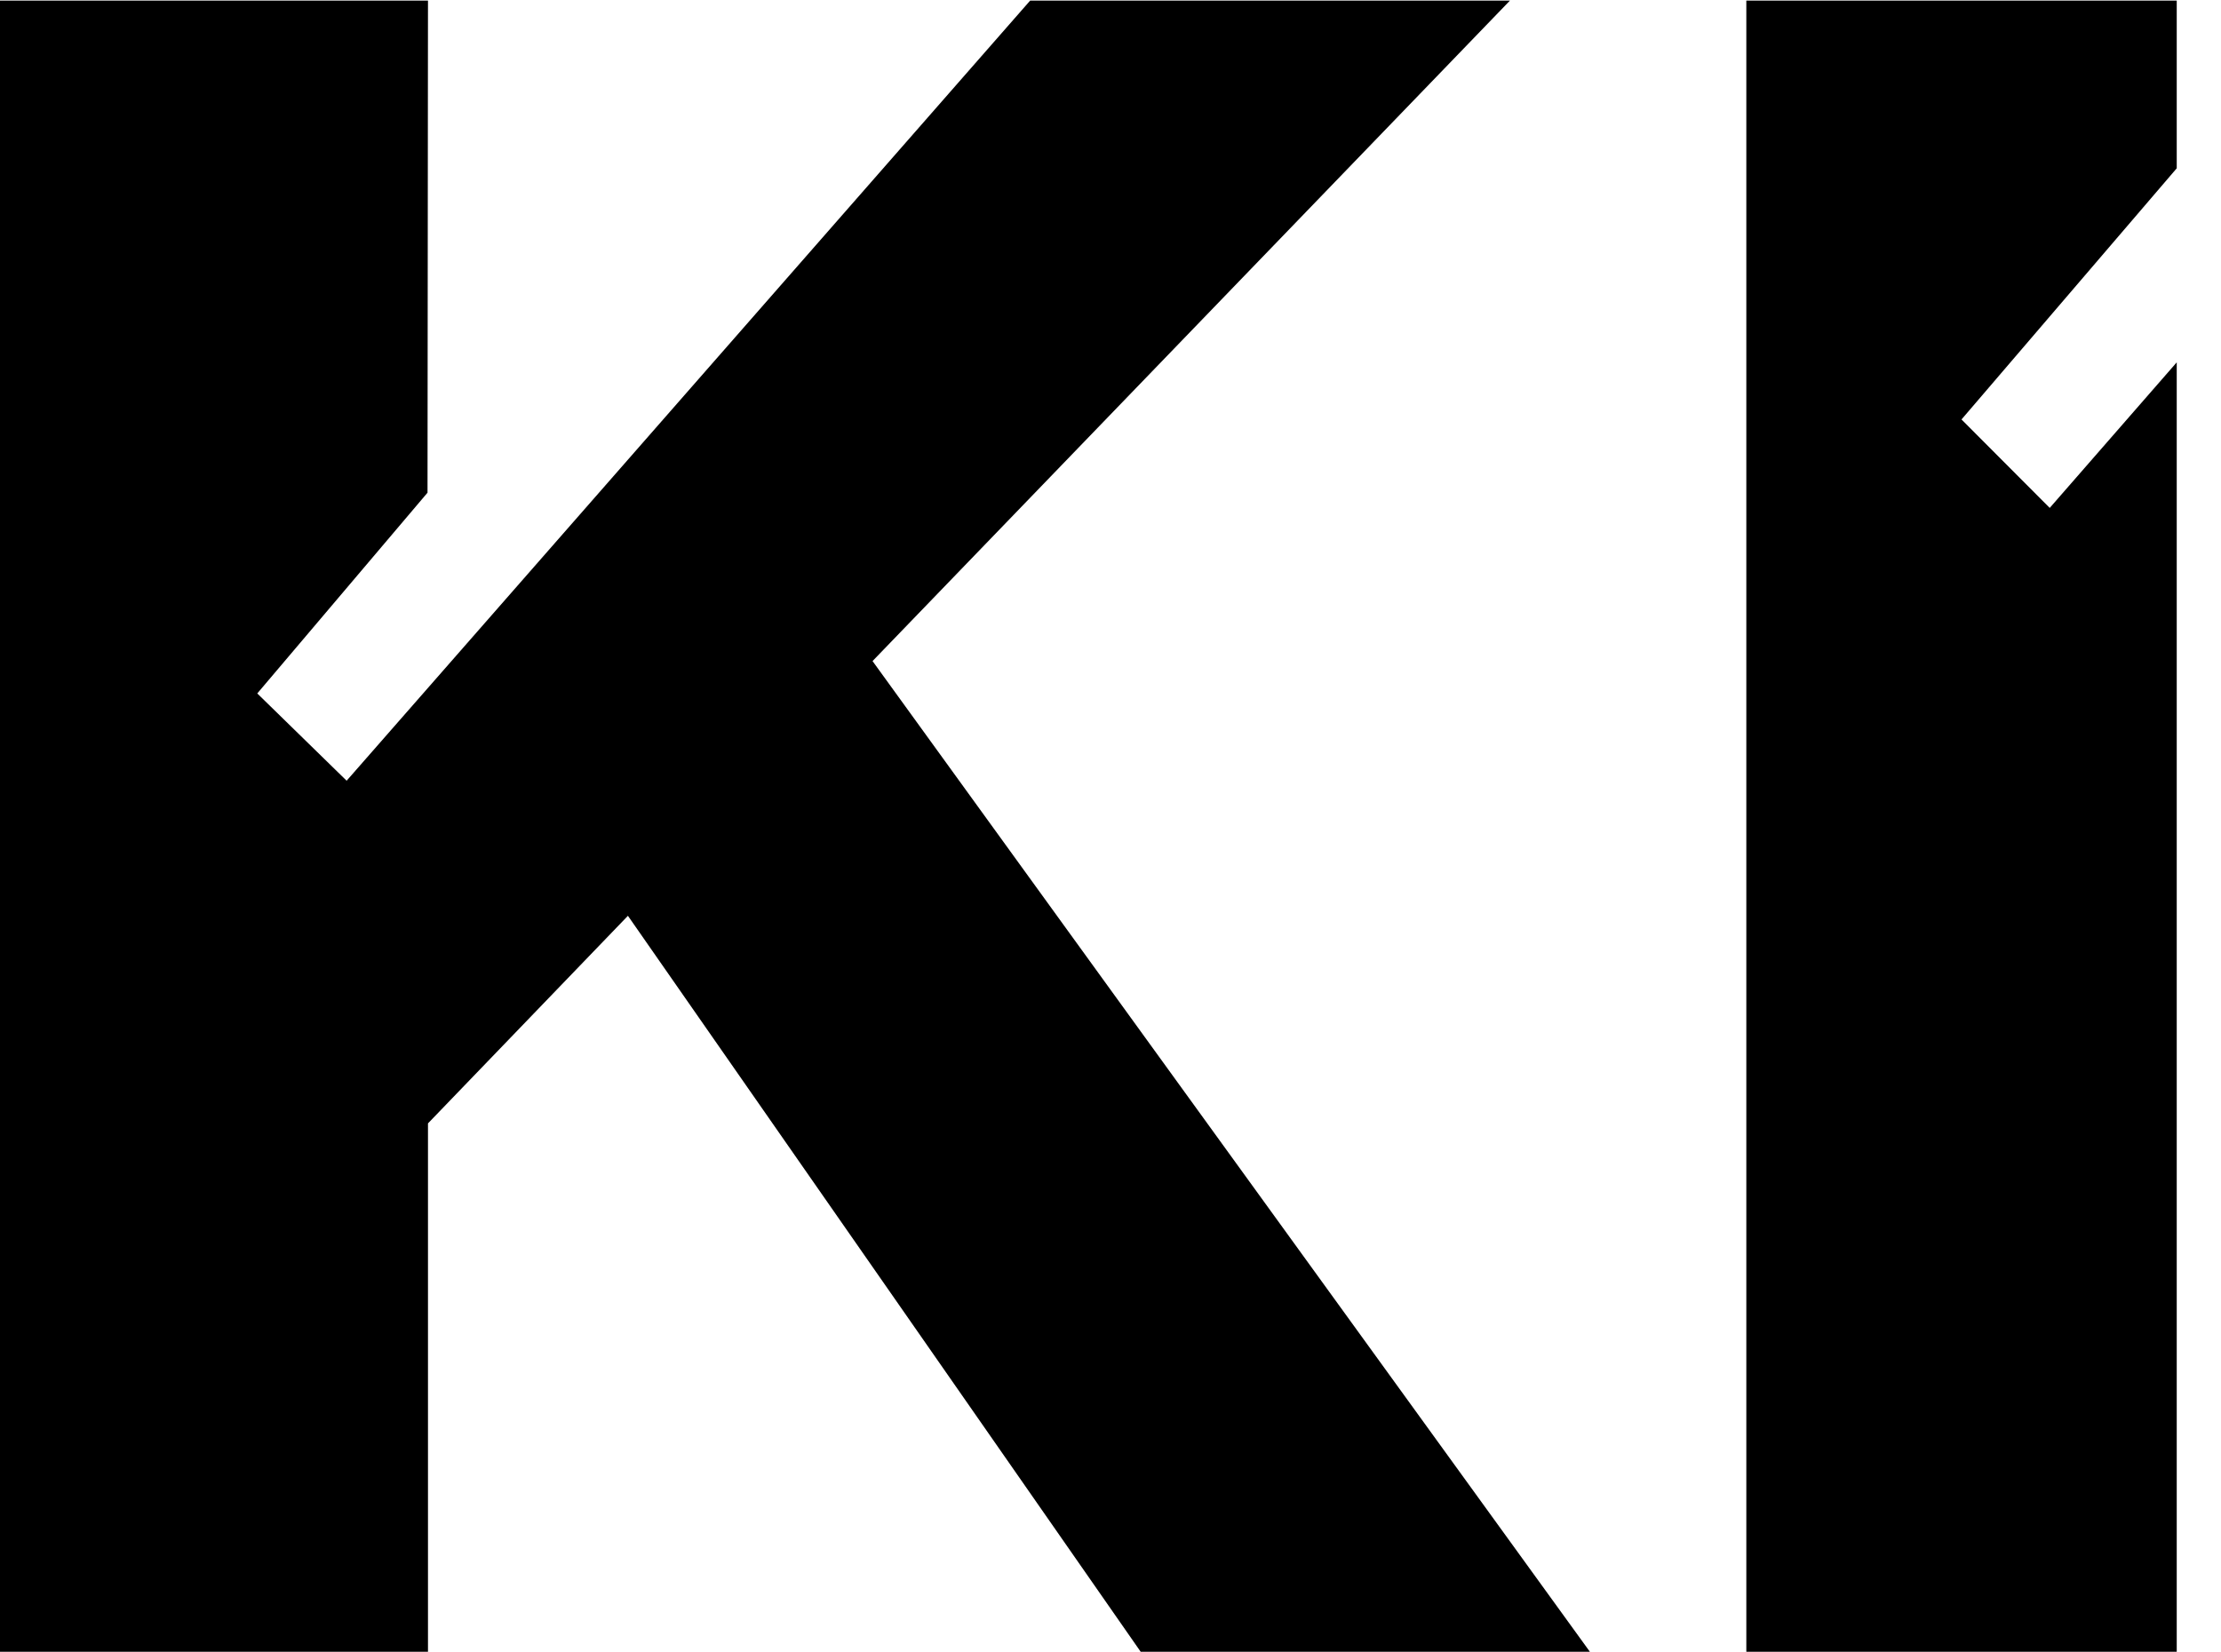 <svg width="43" height="32" viewBox="0 0 43 32" fill="none" xmlns="http://www.w3.org/2000/svg">
    <title>KI Logo</title>
    <g id="Frame KI Logo Black">
        <path id="Path" fill-rule="evenodd" clip-rule="evenodd"
              d="M19.944 0.012L6.711 15.119L4.981 13.429L8.277 9.541L8.286 0.012H0V31.987H8.286V21.755L12.157 17.735L22.084 31.987H30.781L16.893 12.802L29.233 0.012H19.944Z"
              fill="black"/>
        <path id="Path_2" fill-rule="evenodd" clip-rule="evenodd"
              d="M33.81 0.012V31.987H42.143V7.017L39.684 9.836L37.976 8.123L42.143 3.259V0.012H33.81Z"
              fill="black"/>
    </g>
</svg>
